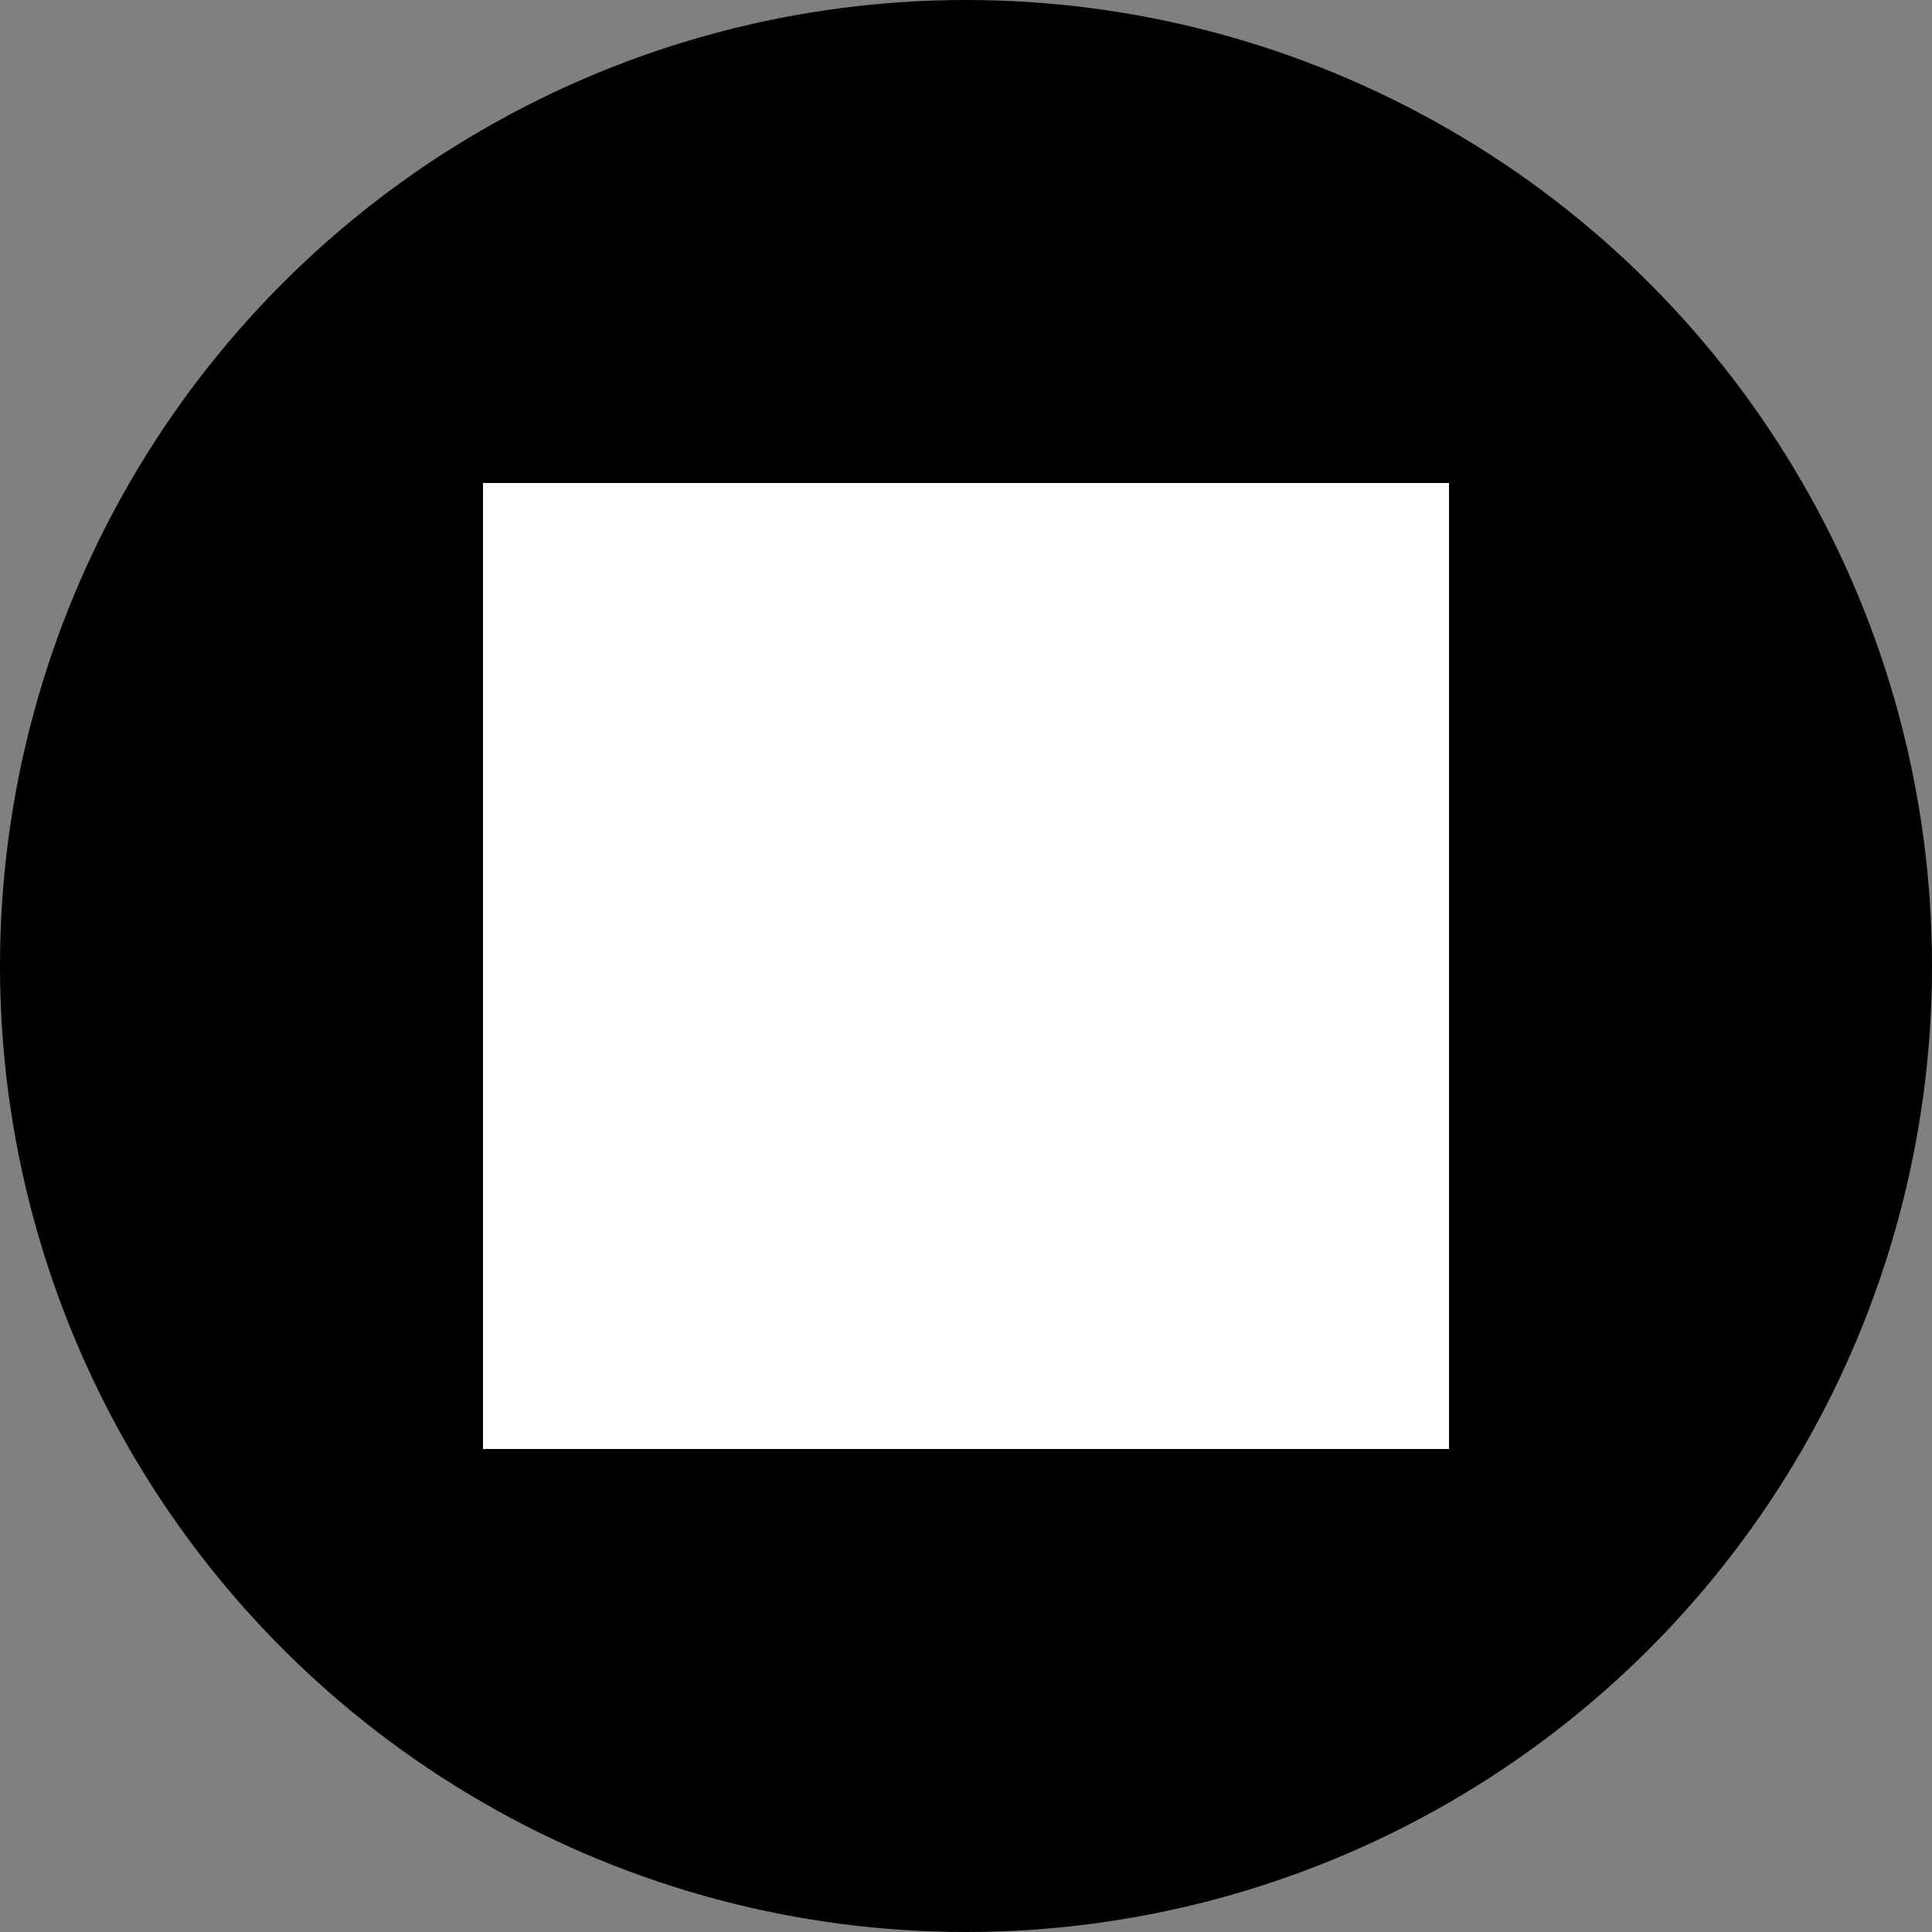 <svg data-testid="geist-icon" height="16" stroke-linejoin="round" viewBox="0 0 16 16" width="16"><rect x="0" y="0" width="16" height="16" fill="#808080" stroke="none"/><g>
  <circle cx="8" cy="8" r="7.25" fill="black" stroke="black" stroke-width="1.5" stroke-linecap="round" stroke-linejoin="round"></circle>
  <path fill-rule="evenodd" clip-rule="evenodd" d="M8 4.5L11.5 10.625H4.5L8 4.5Z" fill="white"></path>
  <rect x="4" y="4" width="8" height="8" fill="white" ></rect>
  </g>
  <defs>
  <clipPath id="clip0_872_3186">
  </clipPath>
  </defs></svg>